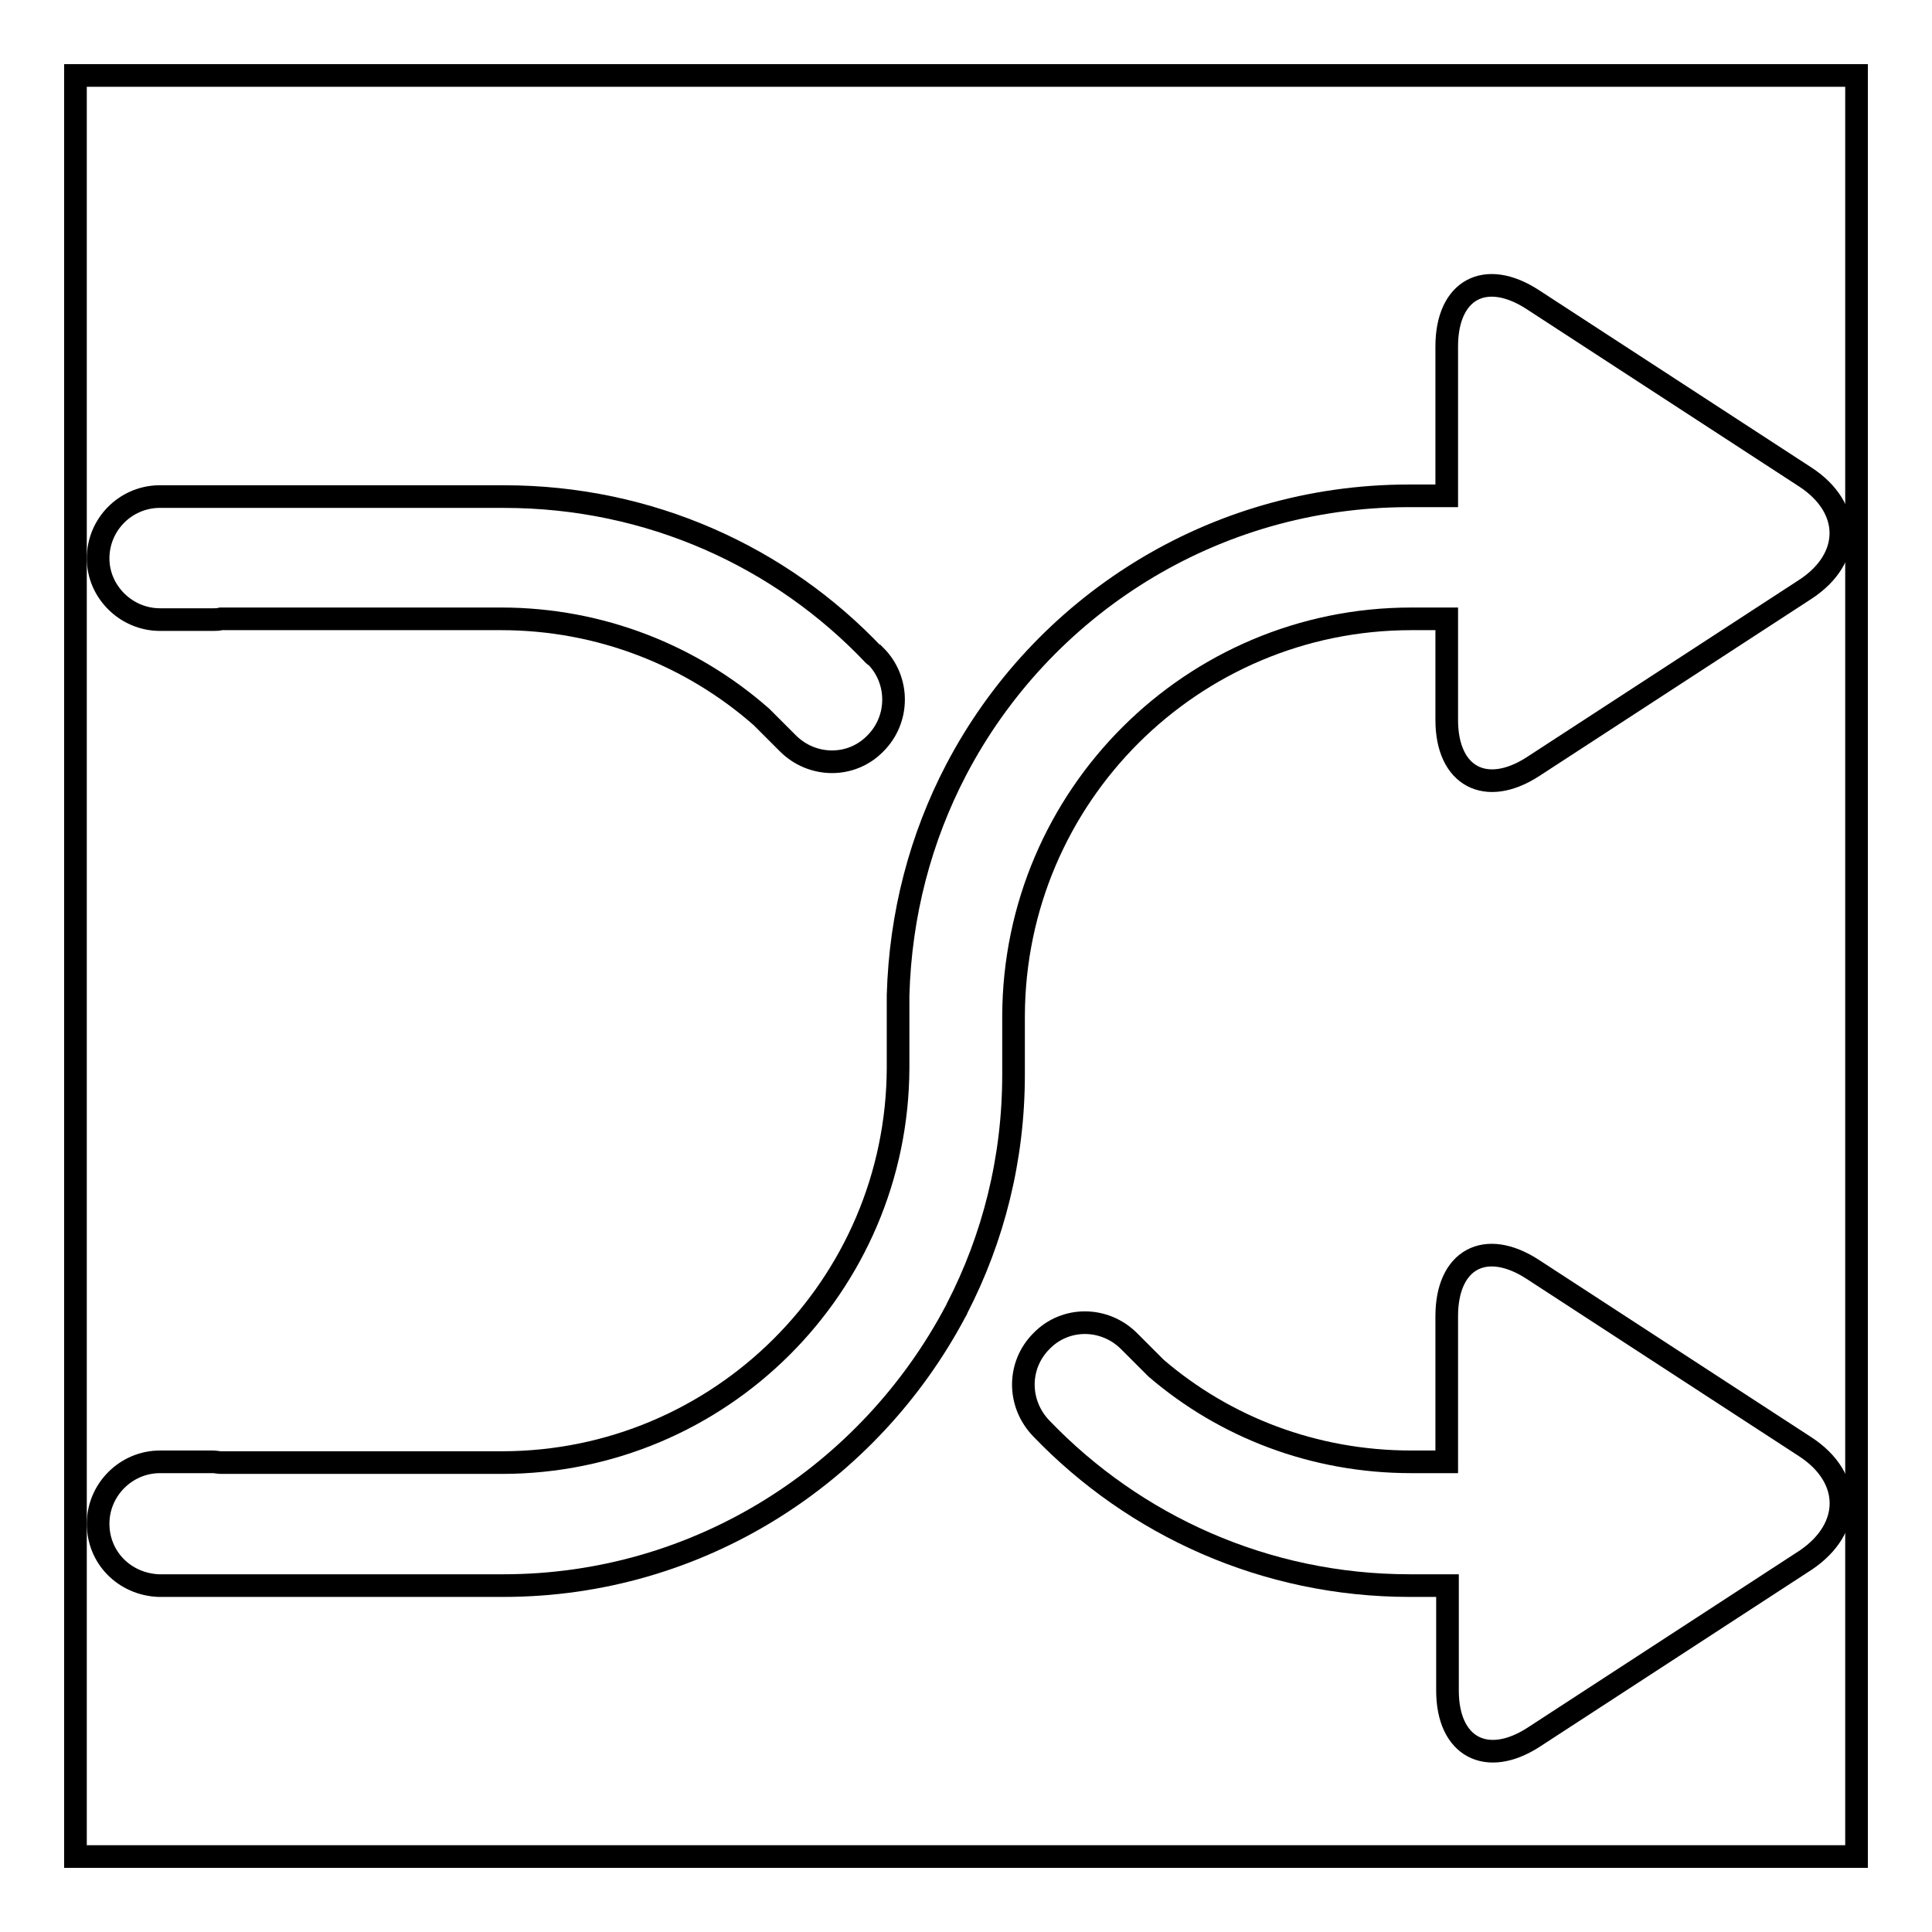 <?xml version="1.0" encoding="utf-8"?>
<!-- Svg Vector Icons : http://www.onlinewebfonts.com/icon -->
<!DOCTYPE svg PUBLIC "-//W3C//DTD SVG 1.1//EN" "http://www.w3.org/Graphics/SVG/1.1/DTD/svg11.dtd">
<svg version="1.1" xmlns="http://www.w3.org/2000/svg" xmlns:xlink="http://www.w3.org/1999/xlink" x="0px" y="0px" viewBox="0 0 256 256" enable-background="new 0 0 256 256" xml:space="preserve">
<g><g><path stroke-width="3" fill-opacity="0" stroke="#000000"  d="M10,10h236V246H10V10L10,10z"/><path stroke-width="3" fill-opacity="0" stroke="#000000"  d="M239.2,191.7l-36.1-23.5c-6.3-4.1-11.4-1.3-11.4,6.2v15.7v3.6H187c-12.9,0-24.7-4.6-33.8-12.4l-3.6-3.6c-3.2-3.2-8.4-3.3-11.6,0c-3.2,3.2-3.2,8.3,0,11.6l0,0c12.3,12.8,29.6,20.8,48.8,20.8h5v13.9c0,7.5,5.2,10.2,11.4,6.2l36.1-23.5C245.5,202.5,245.5,195.8,239.2,191.7z"/><path stroke-width="3" fill-opacity="0" stroke="#000000"  d="M187,82h4.7v13.4c0,7.5,5.2,10.2,11.4,6.2l36.1-23.5c6.3-4.1,6.3-10.8,0-14.9l-36.1-23.5c-6.3-4.1-11.4-1.3-11.4,6.2v15.7v4.1h-5c-26.1,0-48.7,14.7-60,36.3c-4.7,9-7.4,19.1-7.7,29.9l0,9.6c-0.1,28.9-23.6,52.3-52.5,52.3H29.3c-0.4,0-0.7-0.1-1.1-0.1h-7c-4.5,0-8.2,3.7-8.2,8.2c0,4.5,3.5,8,8,8.2l0,0h0.2h7h38.5c26,0,48.5-14.8,59.9-36.3l0,0c0,0,0.2-0.3,0.2-0.4c0,0,0,0,0,0c4.8-9.3,7.5-19.8,7.5-31v-7.8C134.4,105.5,158,82,187,82z"/><path stroke-width="3" fill-opacity="0" stroke="#000000"  d="M21.2,82.1h7c0.4,0,0.7,0,1.1-0.1h37.1c13.2,0,25.3,4.9,34.5,13l3.5,3.5c3.2,3.2,8.4,3.3,11.6,0c3.2-3.2,3.2-8.4,0-11.6c0,0-0.1,0-0.2-0.1c-12.3-13-29.7-21-49-21H28.3h-7H21l0,0c-4.4,0.1-8,3.7-8,8.2C13,78.4,16.7,82.1,21.2,82.1z"/></g></g>
</svg>